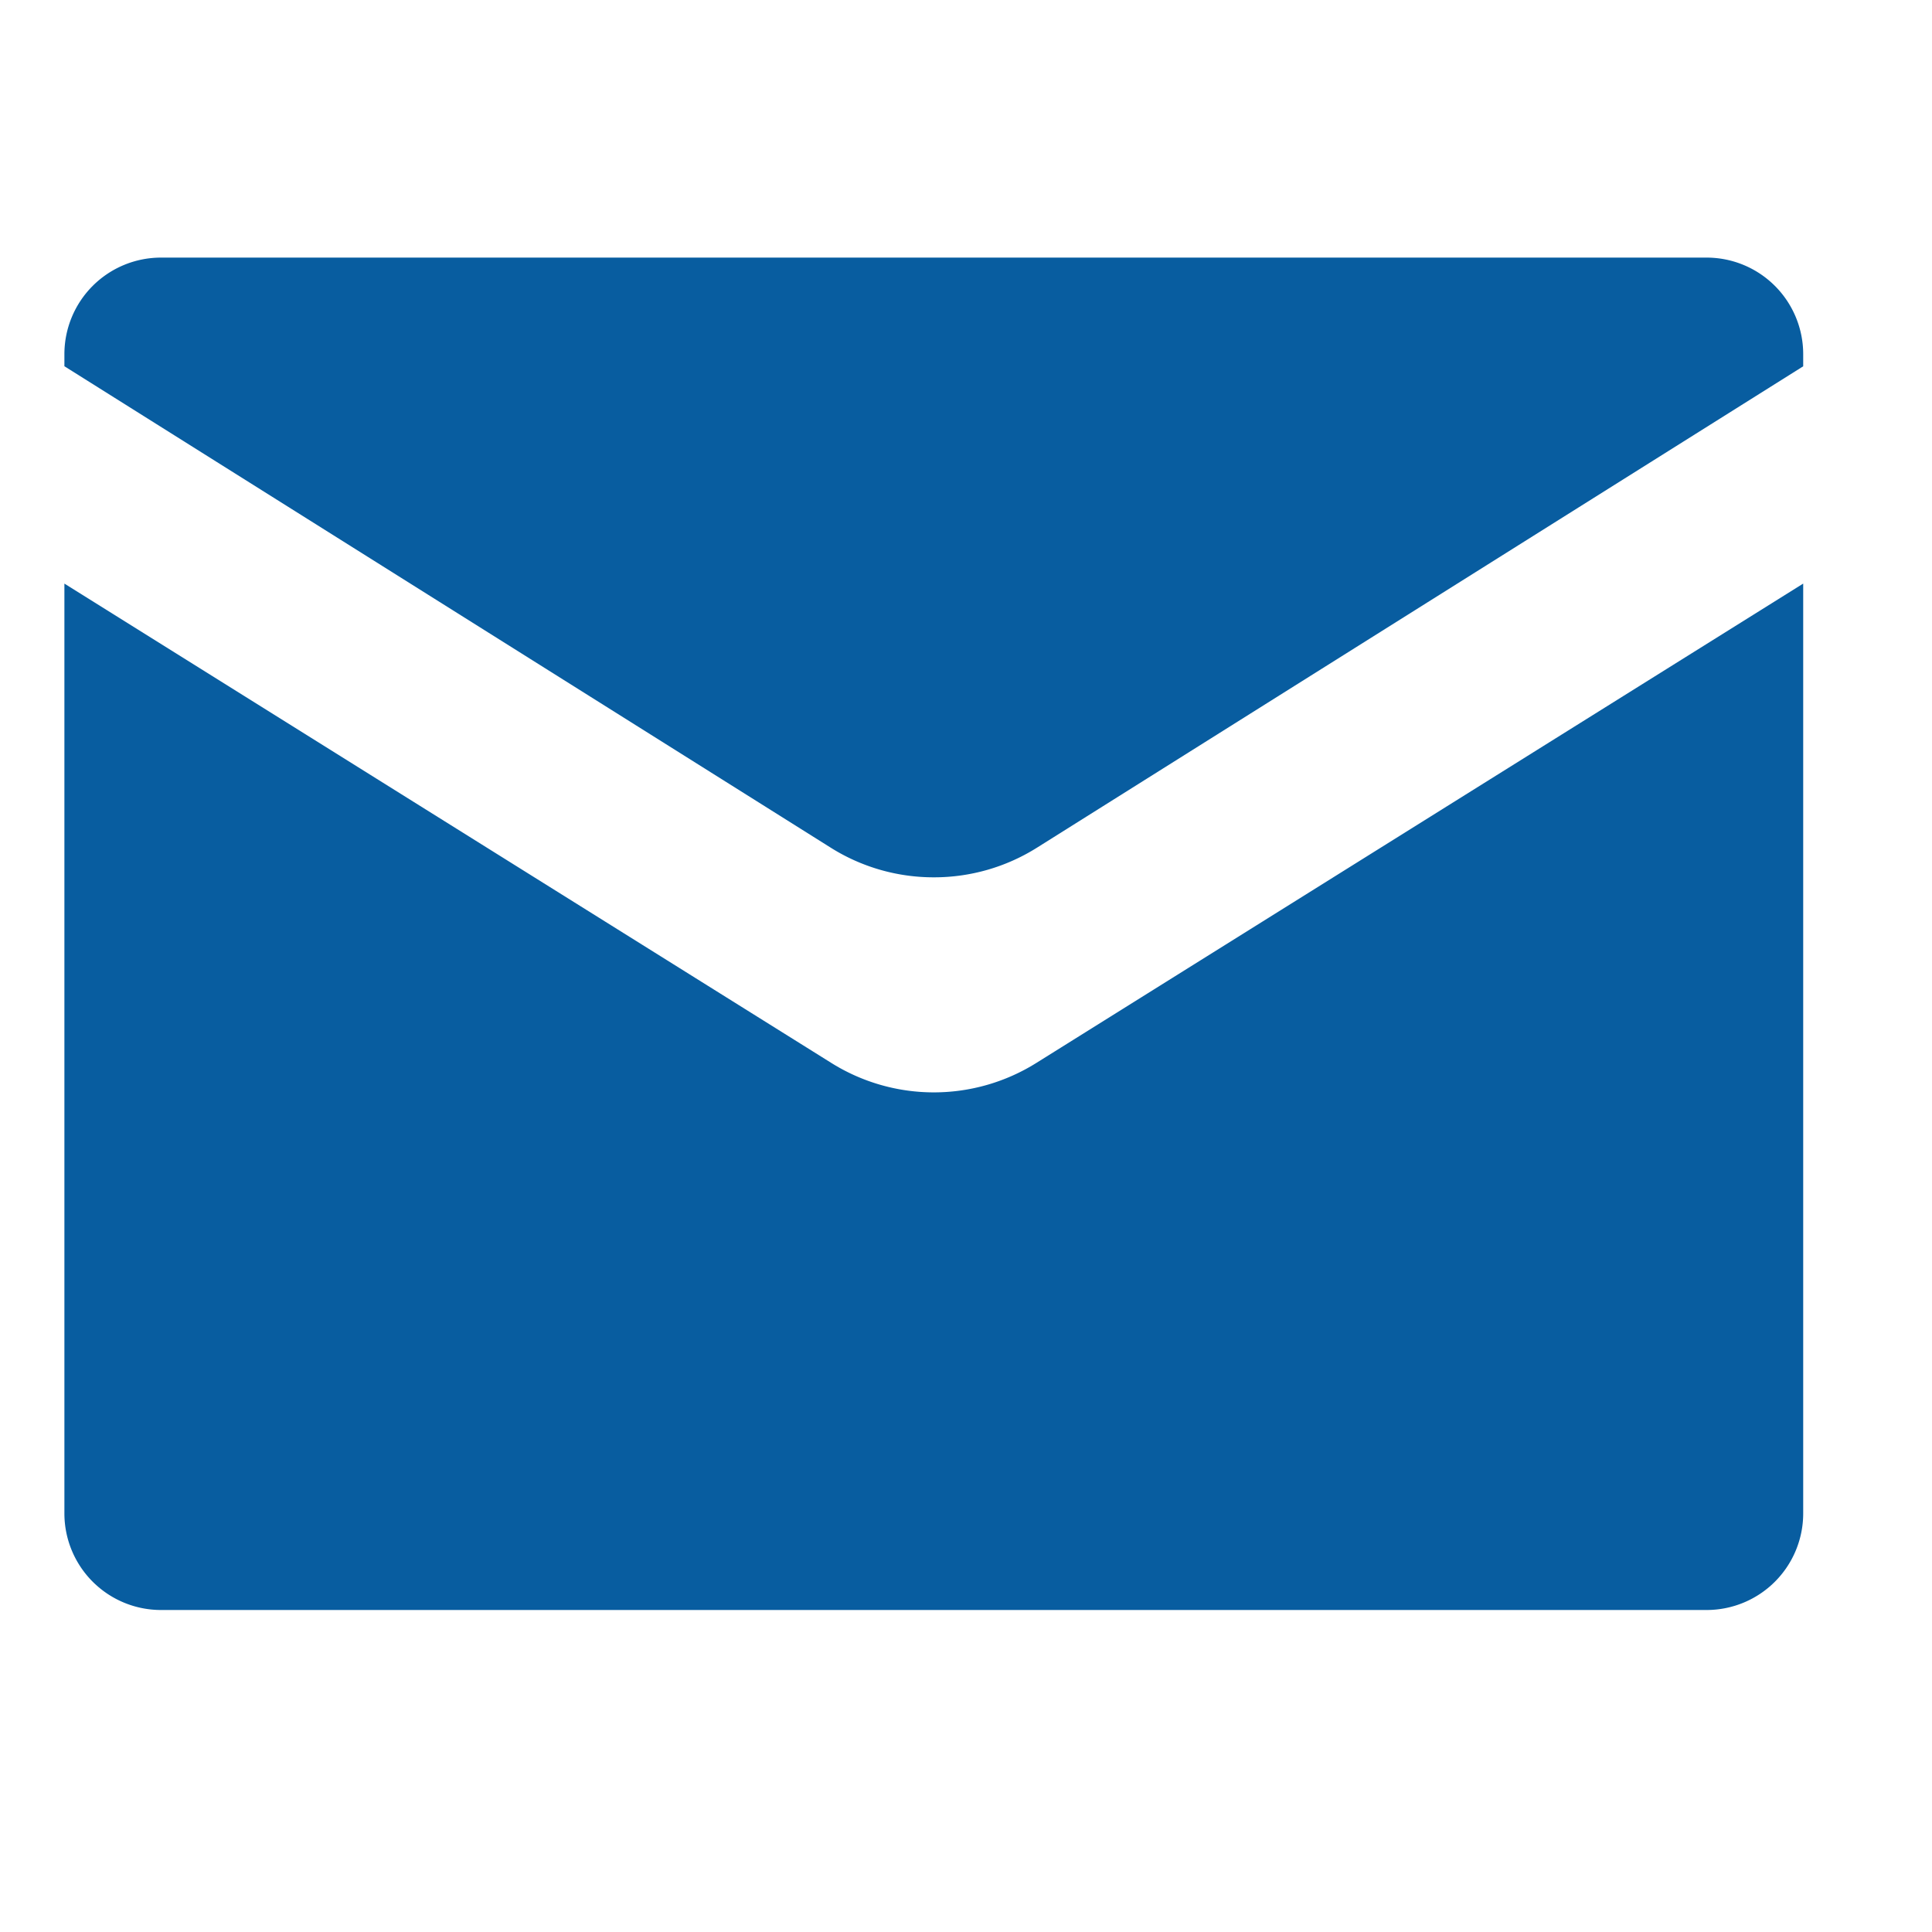 <svg id="Mail" xmlns="http://www.w3.org/2000/svg" width="30" height="30" viewBox="0 0 30 30">
  <rect id="Area" width="30" height="30" fill="none"/>
  <path id="Mail-2" data-name="Mail" d="M25.5,21H1.5A1.5,1.5,0,0,1,0,19.5V5.062l11.91,7.444a3,3,0,0,0,3.181,0L27,5.062V19.5A1.5,1.5,0,0,1,25.5,21ZM13.5,9.623a3,3,0,0,1-1.6-.46L0,1.687V1.5A1.5,1.5,0,0,1,1.5,0h24A1.5,1.5,0,0,1,27,1.5v.188L15.1,9.164A3,3,0,0,1,13.5,9.623Z" transform="translate(1 4)" fill="#085da0"/>
</svg>
